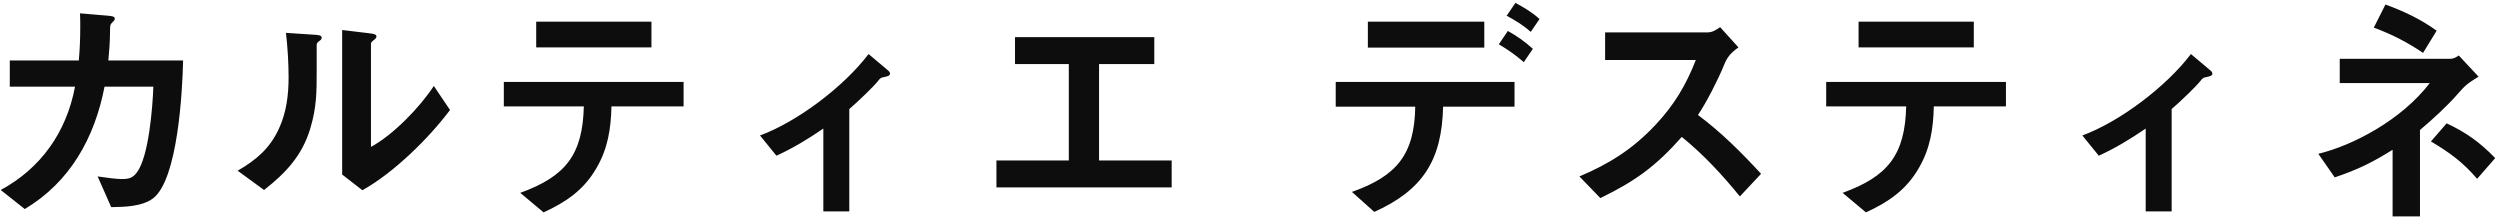<svg width="420" height="37" viewBox="0 0 420 37" fill="none" xmlns="http://www.w3.org/2000/svg">
<path d="M18.203 10.16H30.763C30.643 15.32 29.883 30.12 25.723 33.32C23.843 34.72 20.923 34.76 18.683 34.8L16.403 29.64C18.003 29.88 19.563 30.08 20.483 30.08C21.603 30.08 22.283 29.92 23.003 28.96C25.003 26.28 25.643 18 25.763 14.56H17.563C15.883 23.24 11.723 30.6 4.163 35.12L0.123 31.92C6.843 28.28 11.163 22.24 12.603 14.56H1.643V10.16H13.243C13.403 8.32 13.483 6.44 13.483 4.56C13.483 3.92 13.483 3.24 13.443 2.24L18.163 2.64C18.923 2.72 19.283 2.76 19.283 3.16C19.283 3.36 19.123 3.52 18.883 3.76C18.523 4.12 18.483 4.16 18.483 5.36C18.483 7 18.323 8.88 18.203 10.16ZM57.483 5.04L62.123 5.6C62.763 5.68 63.243 5.76 63.243 6.12C63.243 6.36 63.083 6.52 62.763 6.76C62.443 7 62.323 7.2 62.323 7.28V24.68C66.083 22.64 70.563 18 72.883 14.44L75.603 18.48C72.003 23.28 66.123 29.04 60.883 31.96L57.483 29.32V5.04ZM52.123 21.6C50.763 26.12 48.043 29.04 44.363 31.92L39.923 28.68C43.043 26.88 45.363 24.92 46.883 21.56C48.123 18.88 48.483 15.92 48.483 13C48.483 10.52 48.323 8 48.043 5.52L52.883 5.84C53.443 5.88 54.043 5.92 54.043 6.32C54.043 6.6 53.883 6.72 53.603 6.92C53.283 7.16 53.203 7.32 53.203 7.56V11.72C53.203 15.48 53.203 18 52.123 21.6ZM109.443 3.64V7.96H90.083V3.64H109.443ZM102.723 17.88C102.643 21.6 102.123 24.96 100.203 28.24C98.083 31.92 95.083 33.96 91.323 35.68L87.403 32.4C95.003 29.64 97.883 26.04 98.083 17.88H84.643V13.76H114.843V17.88H102.723ZM130.441 26.16L127.681 22.76C133.961 20.44 141.721 14.6 145.921 9.08L149.201 11.84C149.441 12.04 149.521 12.2 149.521 12.36C149.521 12.64 149.321 12.8 148.481 12.96C148.001 13.04 147.881 13.12 147.481 13.64C146.681 14.64 144.081 17.12 142.681 18.32V35.52H138.321V21.6C135.681 23.4 133.241 24.88 130.441 26.16ZM184.641 26.96H196.841V31.48H167.401V26.96H179.561V10.76H170.521V6.24H193.921V10.76H184.641V26.96ZM258.641 3.2L257.161 5.36C255.881 4.2 254.641 3.48 253.121 2.64L254.601 0.48C256.041 1.28 257.441 2.08 258.641 3.2ZM249.361 3.64V8H229.801V3.64H249.361ZM257.521 8.2L256.001 10.44C254.601 9.24 253.361 8.36 251.801 7.44L253.321 5.2C254.961 6.12 256.081 6.92 257.521 8.2ZM242.441 17.92C242.241 26.84 239.081 31.92 230.881 35.6L227.121 32.24C234.601 29.6 237.641 26 237.761 17.92H224.401V13.76H254.441V17.92H242.441ZM288.98 4.56L292.06 7.96C290.62 9 290.14 9.68 289.62 10.96C288.58 13.52 286.7 17.16 285.26 19.32C289.14 22.2 292.58 25.64 295.86 29.2L292.3 33C289.3 29.32 286.22 26 282.54 23C278.18 27.92 274.78 30.4 268.86 33.28L265.34 29.64C270.38 27.52 274.3 25.04 278.1 21C281.26 17.64 283.22 14.36 284.9 10.08H269.66V5.44H286.9C287.7 5.44 288.34 5 288.98 4.56ZM331.599 3.64V7.96H312.239V3.64H331.599ZM324.879 17.88C324.799 21.6 324.279 24.96 322.359 28.24C320.239 31.92 317.239 33.96 313.479 35.68L309.559 32.4C317.159 29.64 320.039 26.04 320.239 17.88H306.799V13.76H336.999V17.88H324.879ZM352.597 26.16L349.837 22.76C356.117 20.44 363.877 14.6 368.077 9.08L371.357 11.84C371.597 12.04 371.677 12.2 371.677 12.36C371.677 12.64 371.477 12.8 370.637 12.96C370.157 13.04 370.037 13.12 369.637 13.64C368.837 14.64 366.237 17.12 364.837 18.32V35.52H360.477V21.6C357.837 23.4 355.397 24.88 352.597 26.16ZM398.797 4.64L400.757 0.76C403.837 1.88 406.717 3.24 409.357 5.16L407.077 8.88C404.317 7.04 401.917 5.8 398.797 4.64ZM401.957 36.36V25.16C398.517 27.32 396.117 28.48 392.237 29.8L389.477 25.84C395.397 24.4 403.477 20.12 408.197 13.96H393.077V9.88H411.637C412.197 9.88 412.597 9.64 413.077 9.32L416.397 12.88C414.597 14 414.197 14.28 412.917 15.76C411.157 17.8 408.597 20.12 406.557 21.84V36.36H401.957ZM408.397 23.76L411.037 20.72C414.357 22.28 416.637 23.92 419.197 26.56L416.157 30.04C413.757 27.24 411.557 25.64 408.397 23.76Z" fill="#0D0D0D"/>
</svg>
